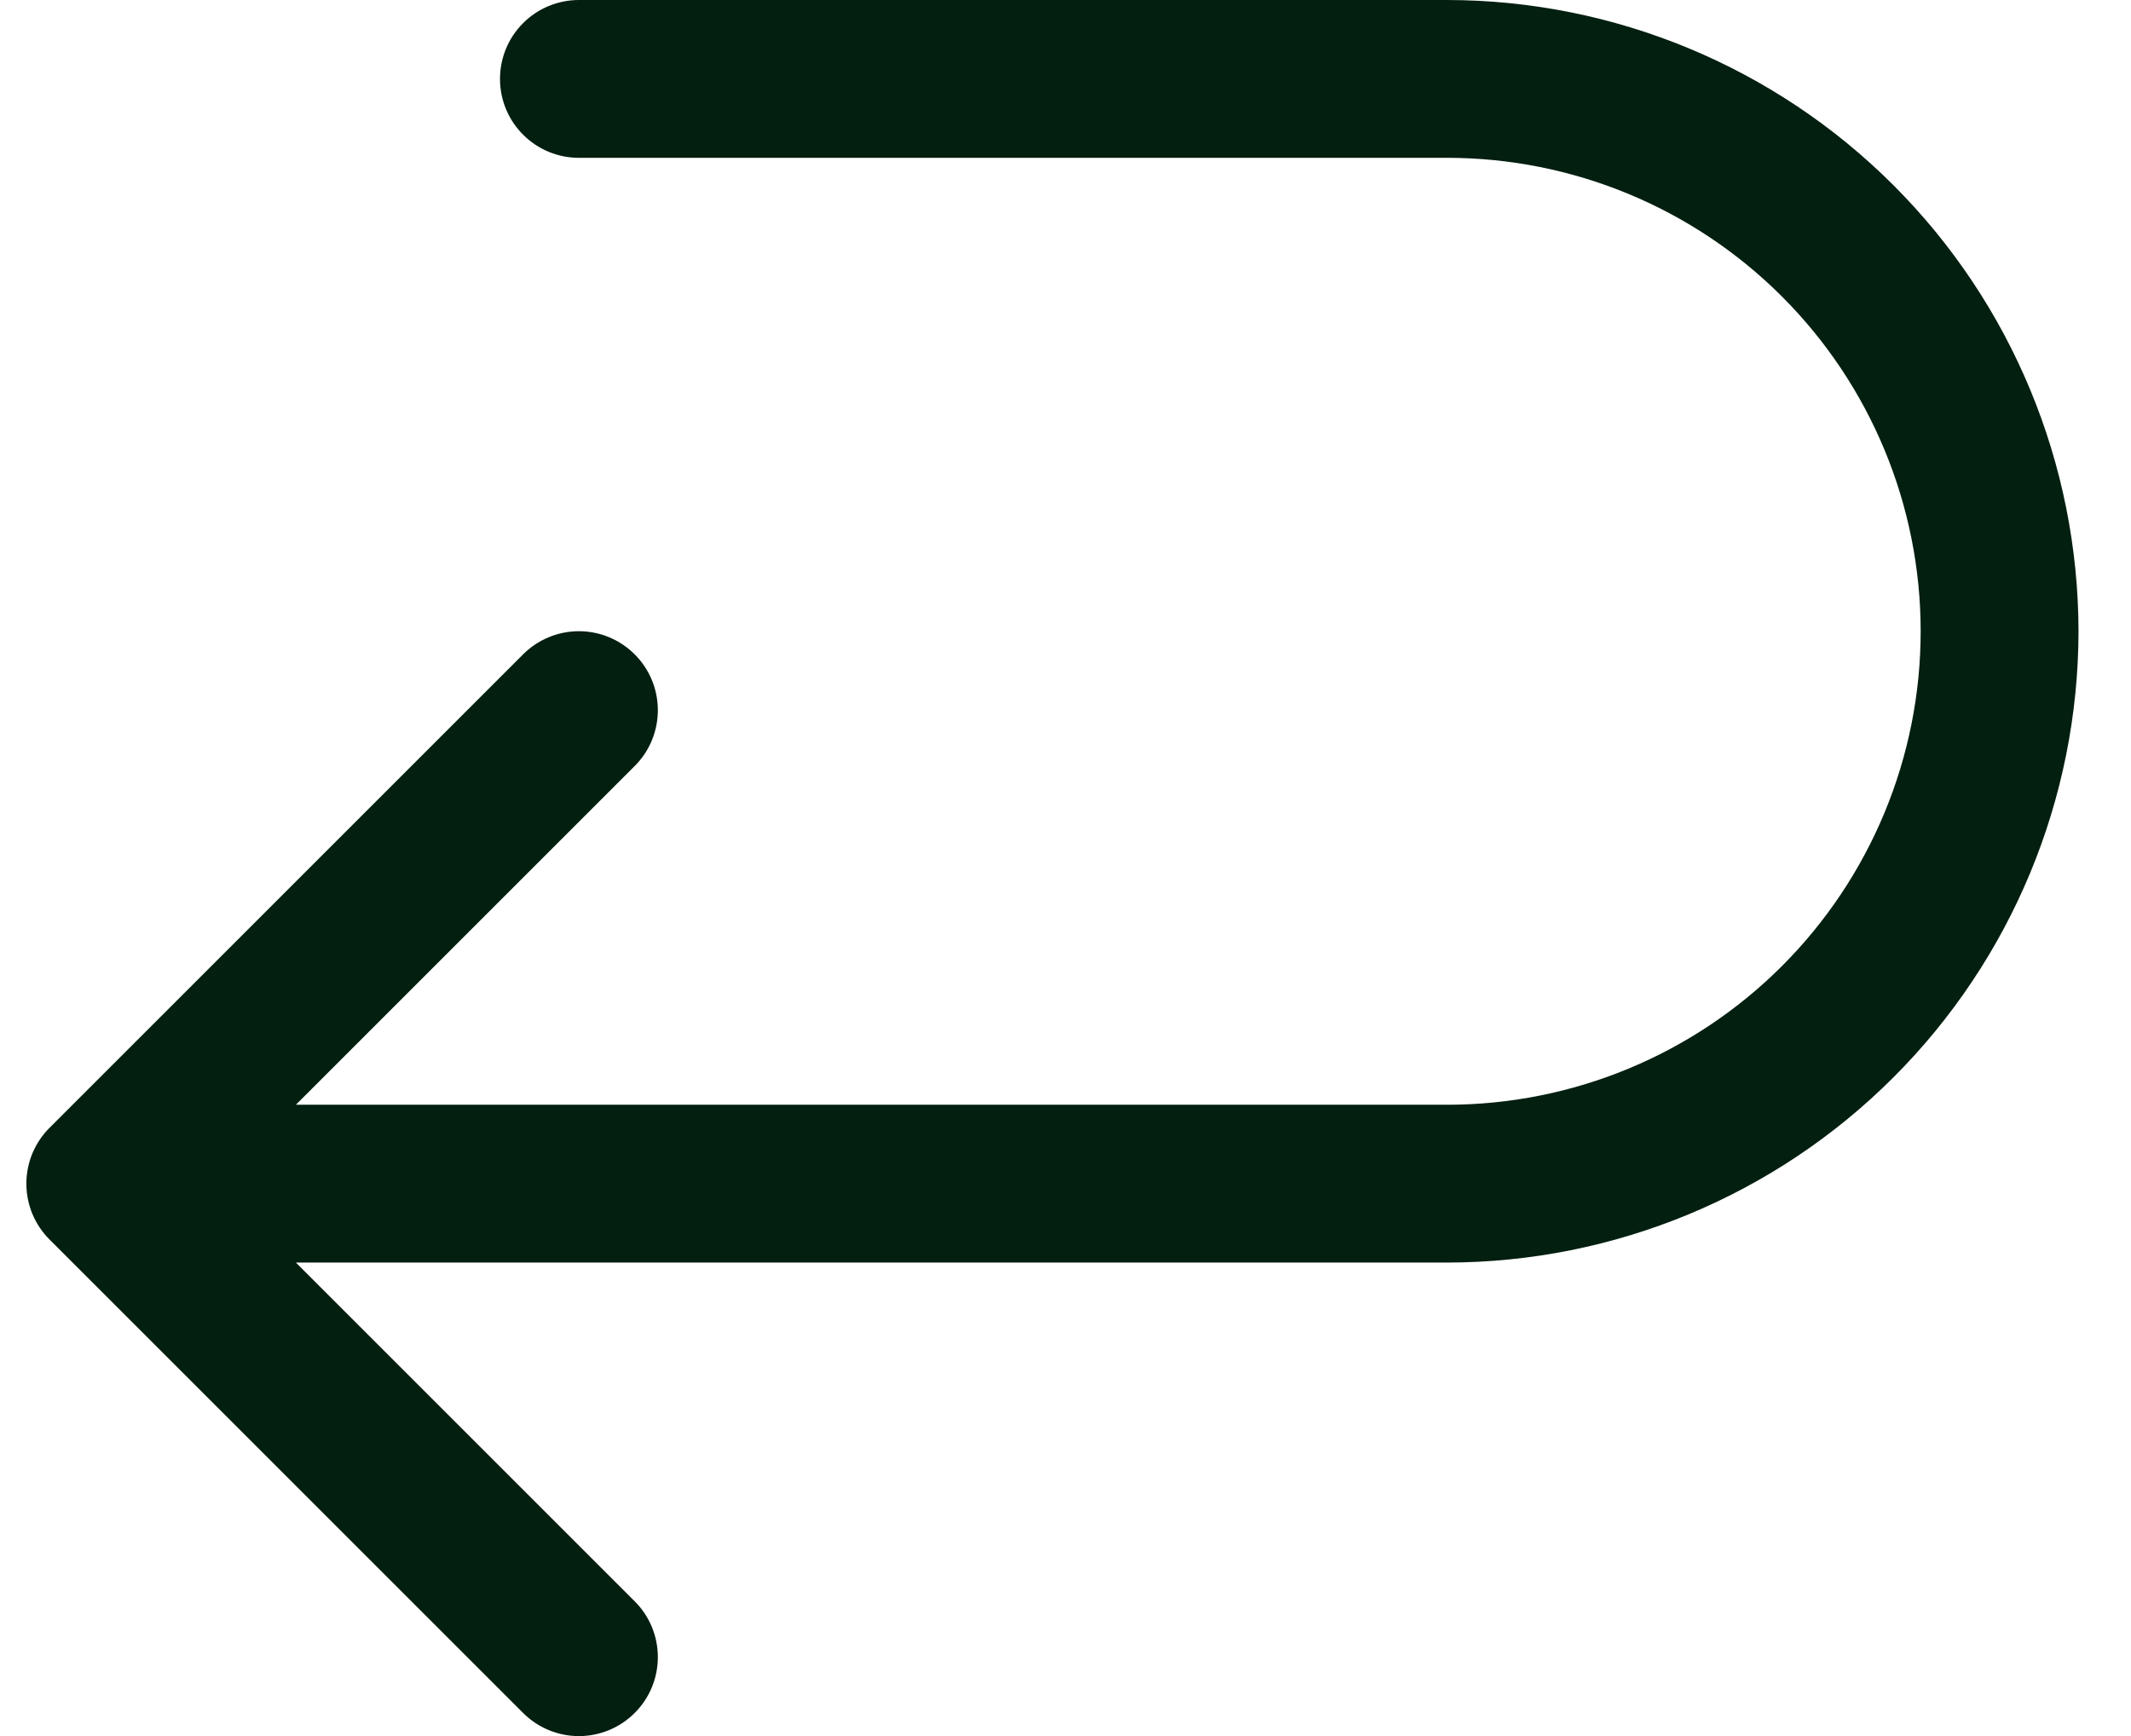 <?xml version="1.0" encoding="UTF-8"?> <svg xmlns="http://www.w3.org/2000/svg" width="27" height="22" viewBox="0 0 27 22" fill="none"><path d="M26.335 8C26.332 10.121 25.489 12.155 23.989 13.654C22.489 15.154 20.456 15.998 18.335 16H3.749L8.042 20.293C8.23 20.48 8.335 20.735 8.335 21C8.335 21.265 8.23 21.52 8.042 21.707C7.855 21.895 7.6 22.001 7.335 22.001C7.069 22.001 6.815 21.895 6.627 21.707L0.627 15.707C0.534 15.615 0.461 15.504 0.41 15.383C0.36 15.261 0.334 15.131 0.334 15C0.334 14.869 0.36 14.739 0.41 14.617C0.461 14.496 0.534 14.385 0.627 14.293L6.627 8.293C6.815 8.105 7.069 7.999 7.335 7.999C7.6 7.999 7.855 8.105 8.042 8.293C8.23 8.48 8.335 8.735 8.335 9C8.335 9.265 8.23 9.52 8.042 9.707L3.749 14H18.335C19.926 14 21.452 13.368 22.577 12.243C23.703 11.117 24.335 9.591 24.335 8C24.335 6.409 23.703 4.883 22.577 3.757C21.452 2.632 19.926 2 18.335 2H7.335C7.07 2 6.815 1.895 6.628 1.707C6.44 1.52 6.335 1.265 6.335 1C6.335 0.735 6.44 0.48 6.628 0.293C6.815 0.105 7.07 0 7.335 0H18.335C20.456 0.002 22.489 0.846 23.989 2.346C25.489 3.845 26.332 5.879 26.335 8Z" fill="#031F10"></path></svg> 